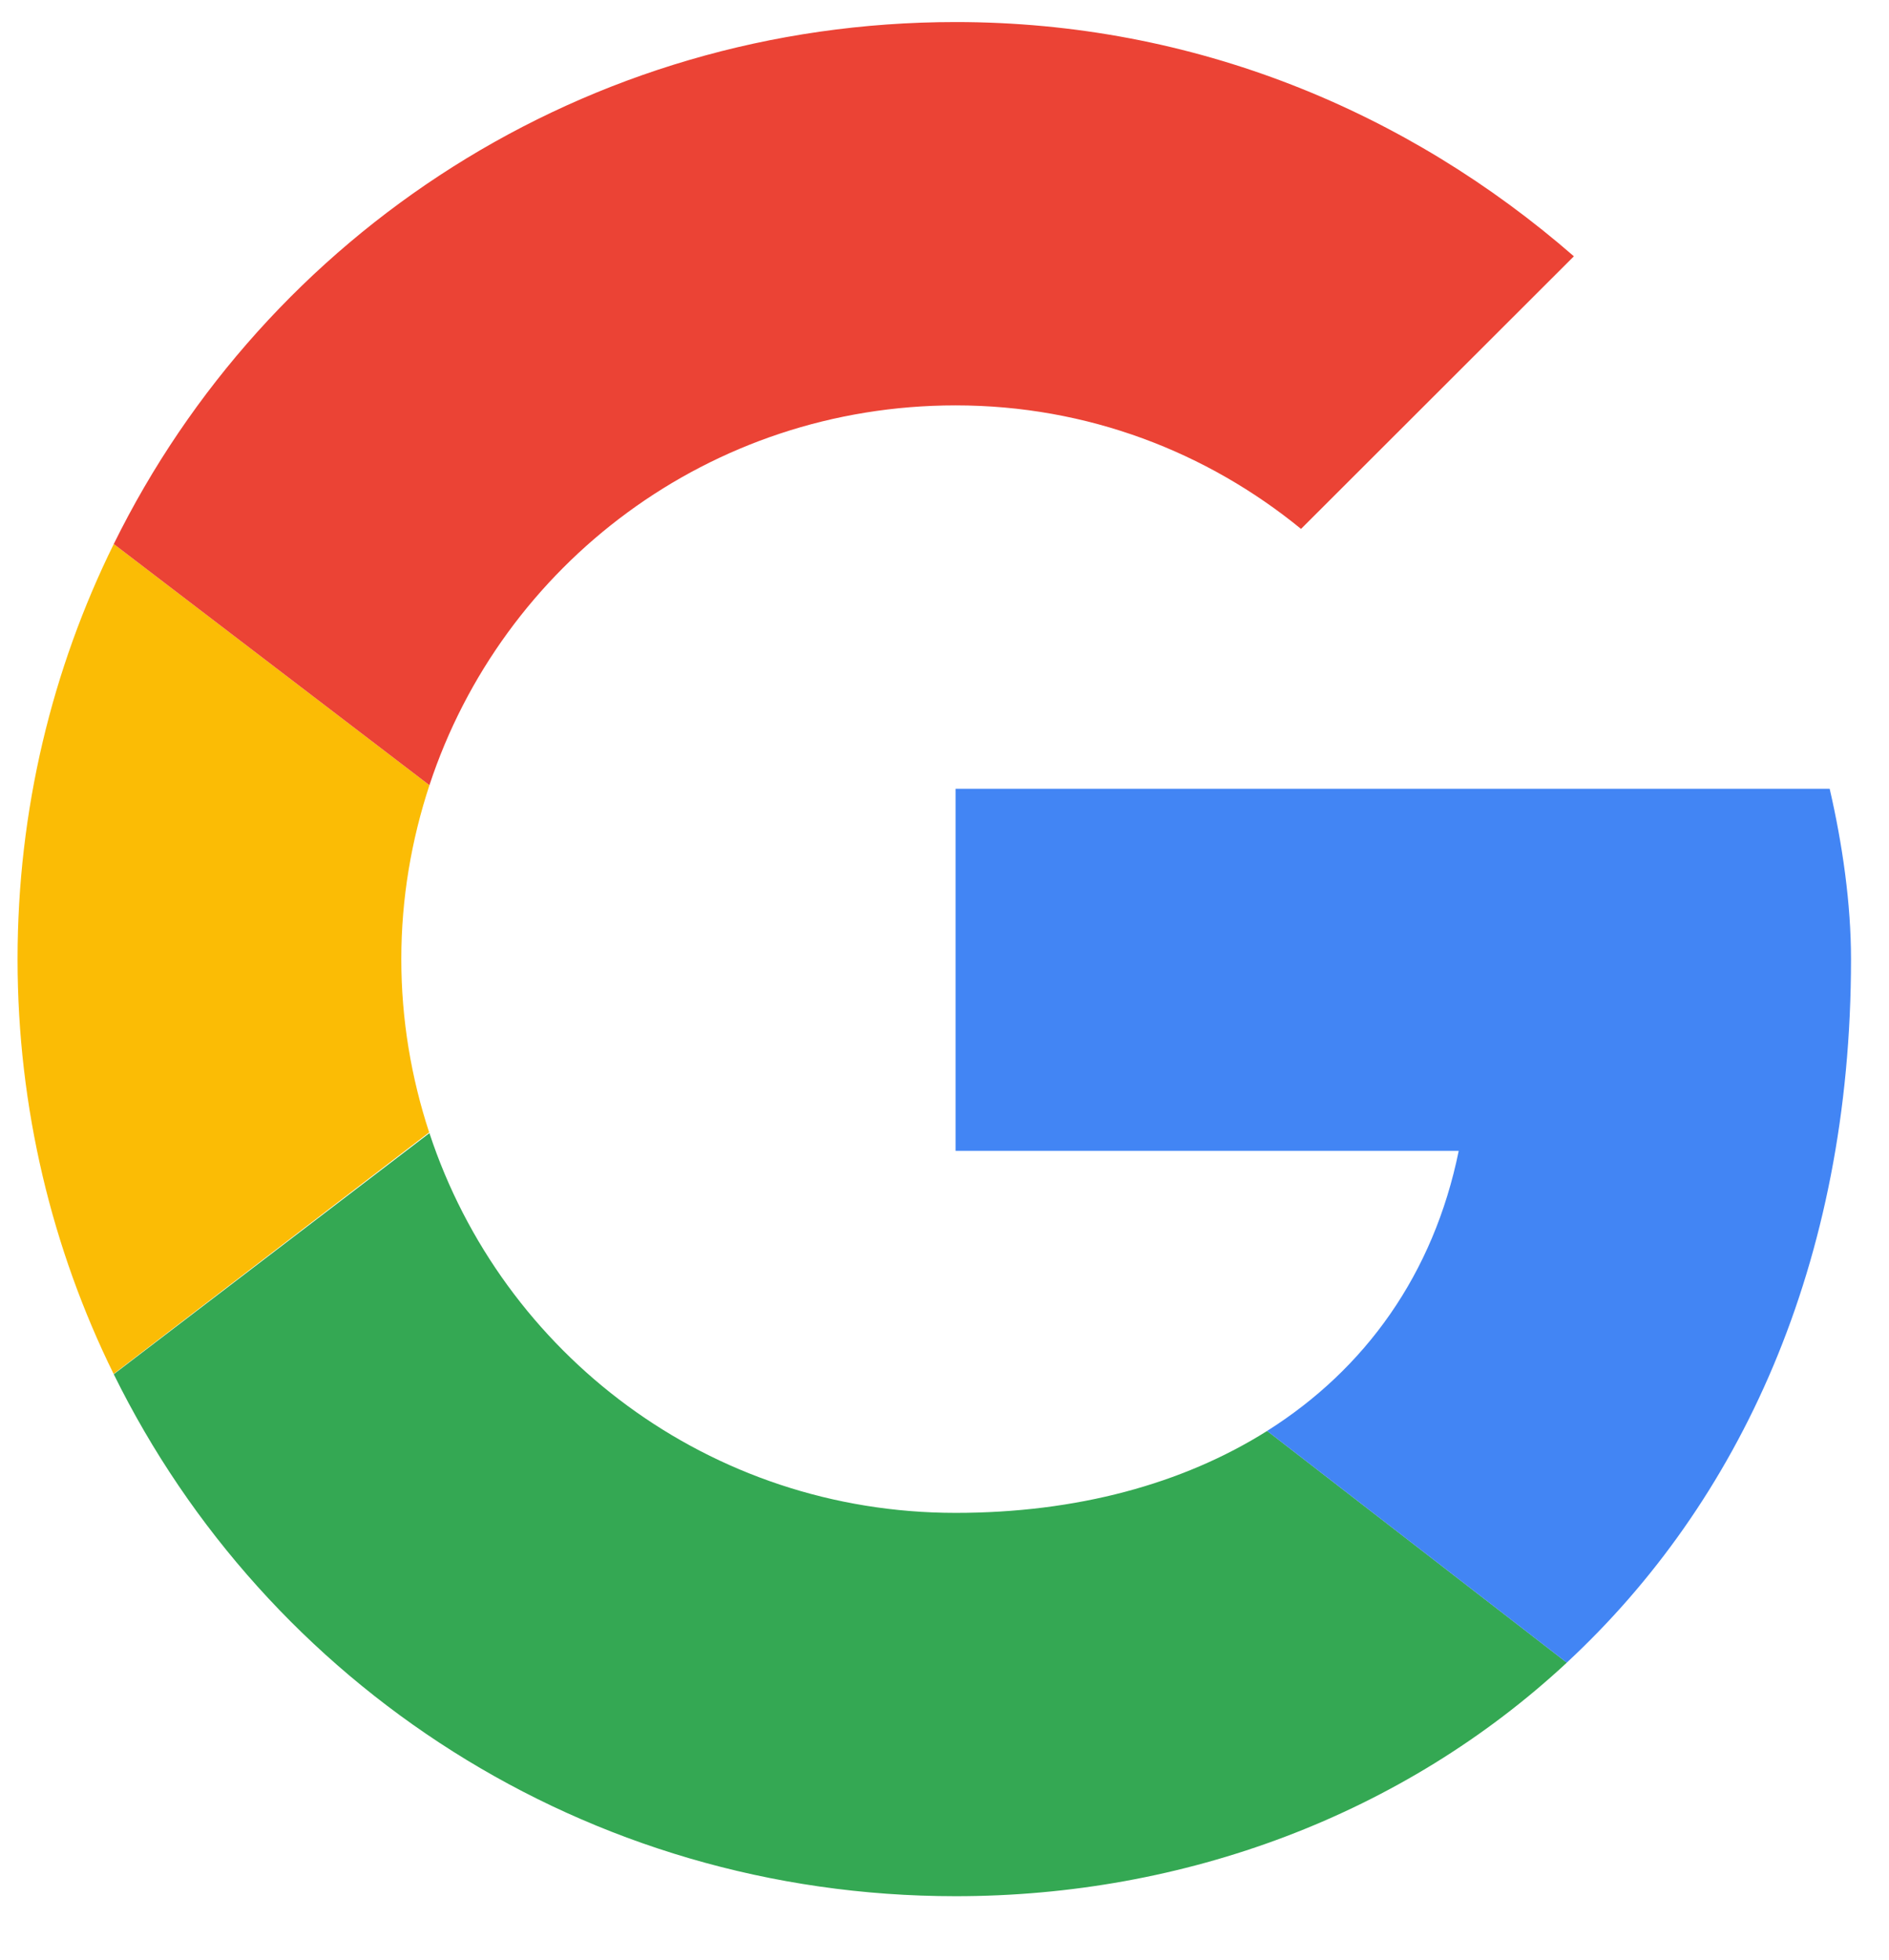 <svg width="27" height="28" viewBox="0 0 27 28" fill="none" xmlns="http://www.w3.org/2000/svg">
<path fill-rule="evenodd" clip-rule="evenodd" d="M5.736 13.704C5.736 12.835 5.881 12.001 6.138 11.219L1.626 7.773C0.746 9.558 0.251 11.57 0.251 13.704C0.251 15.836 0.746 17.847 1.624 19.631L6.134 16.179C5.879 15.4 5.736 14.57 5.736 13.704Z" fill="#FBBC05"/>
<path fill-rule="evenodd" clip-rule="evenodd" d="M13.659 5.792C15.548 5.792 17.255 6.462 18.596 7.557L22.496 3.662C20.119 1.593 17.072 0.315 13.659 0.315C8.36 0.315 3.807 3.345 1.626 7.773L6.138 11.219C7.178 8.062 10.142 5.792 13.659 5.792Z" fill="#EB4335"/>
<path fill-rule="evenodd" clip-rule="evenodd" d="M13.659 21.616C10.142 21.616 7.178 19.346 6.138 16.19L1.626 19.635C3.807 24.063 8.36 27.093 13.659 27.093C16.93 27.093 20.052 25.932 22.395 23.756L18.112 20.445C16.903 21.206 15.382 21.616 13.659 21.616Z" fill="#34A853"/>
<path fill-rule="evenodd" clip-rule="evenodd" d="M26.457 13.704C26.457 12.913 26.335 12.061 26.152 11.27H13.658V16.443H20.85C20.491 18.206 19.512 19.562 18.111 20.445L22.394 23.756C24.856 21.472 26.457 18.068 26.457 13.704Z" fill="#4285F4"/>
</svg>
